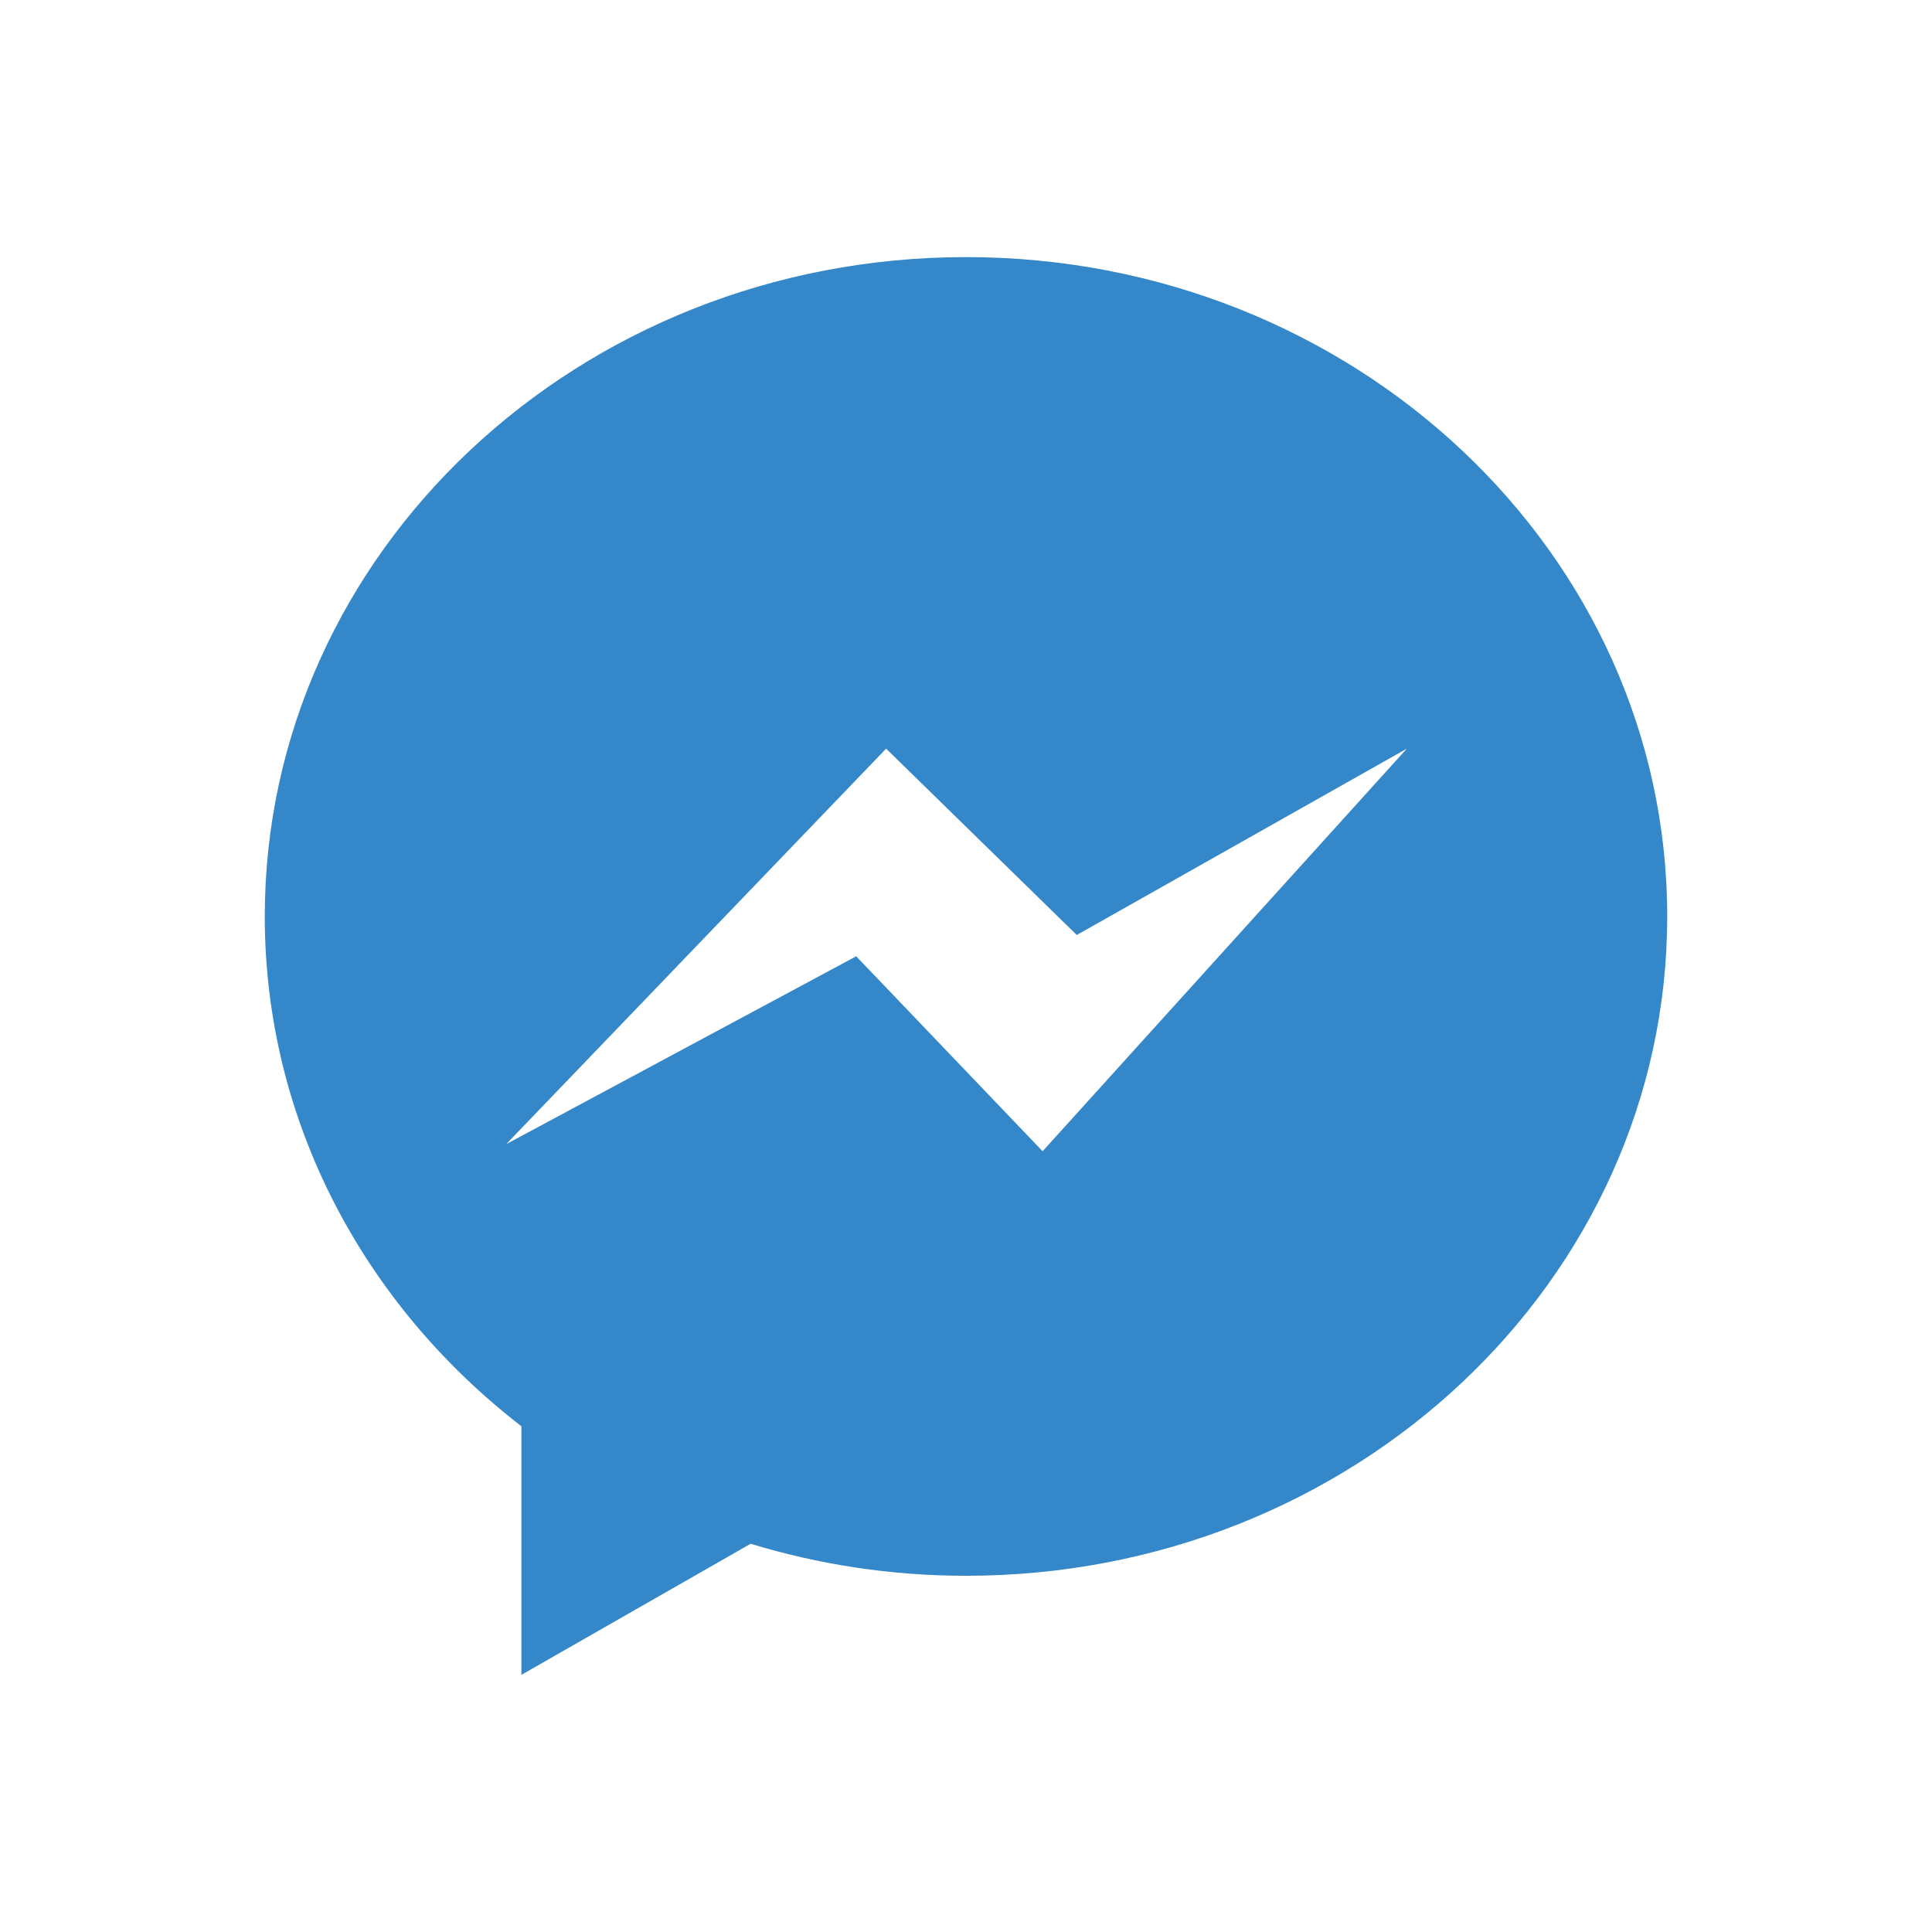 <?xml version="1.0" encoding="utf-8"?>
<!-- Generator: Adobe Illustrator 16.0.0, SVG Export Plug-In . SVG Version: 6.00 Build 0)  -->
<!DOCTYPE svg PUBLIC "-//W3C//DTD SVG 1.1//EN" "http://www.w3.org/Graphics/SVG/1.1/DTD/svg11.dtd">
<svg version="1.1" id="圖層_1" xmlns="http://www.w3.org/2000/svg" xmlns:xlink="http://www.w3.org/1999/xlink" x="0px" y="0px"
	 width="40px" height="40px" viewBox="0 0 40 40" enable-background="new 0 0 40 40" xml:space="preserve">
<path fill="#3487C9" d="M20,5.323c-8.019,0-14.518,6.112-14.518,13.651c0,4.255,2.07,8.051,5.313,10.555v5.147l4.746-2.714
	c1.406,0.428,2.902,0.663,4.459,0.663c8.018,0,14.518-6.112,14.518-13.651S28.018,5.323,20,5.323z M21.586,23.835l-3.859-4.036
	l-7.246,3.889l7.865-8.188l3.947,3.858l6.834-3.858L21.586,23.835z"/>
</svg>
